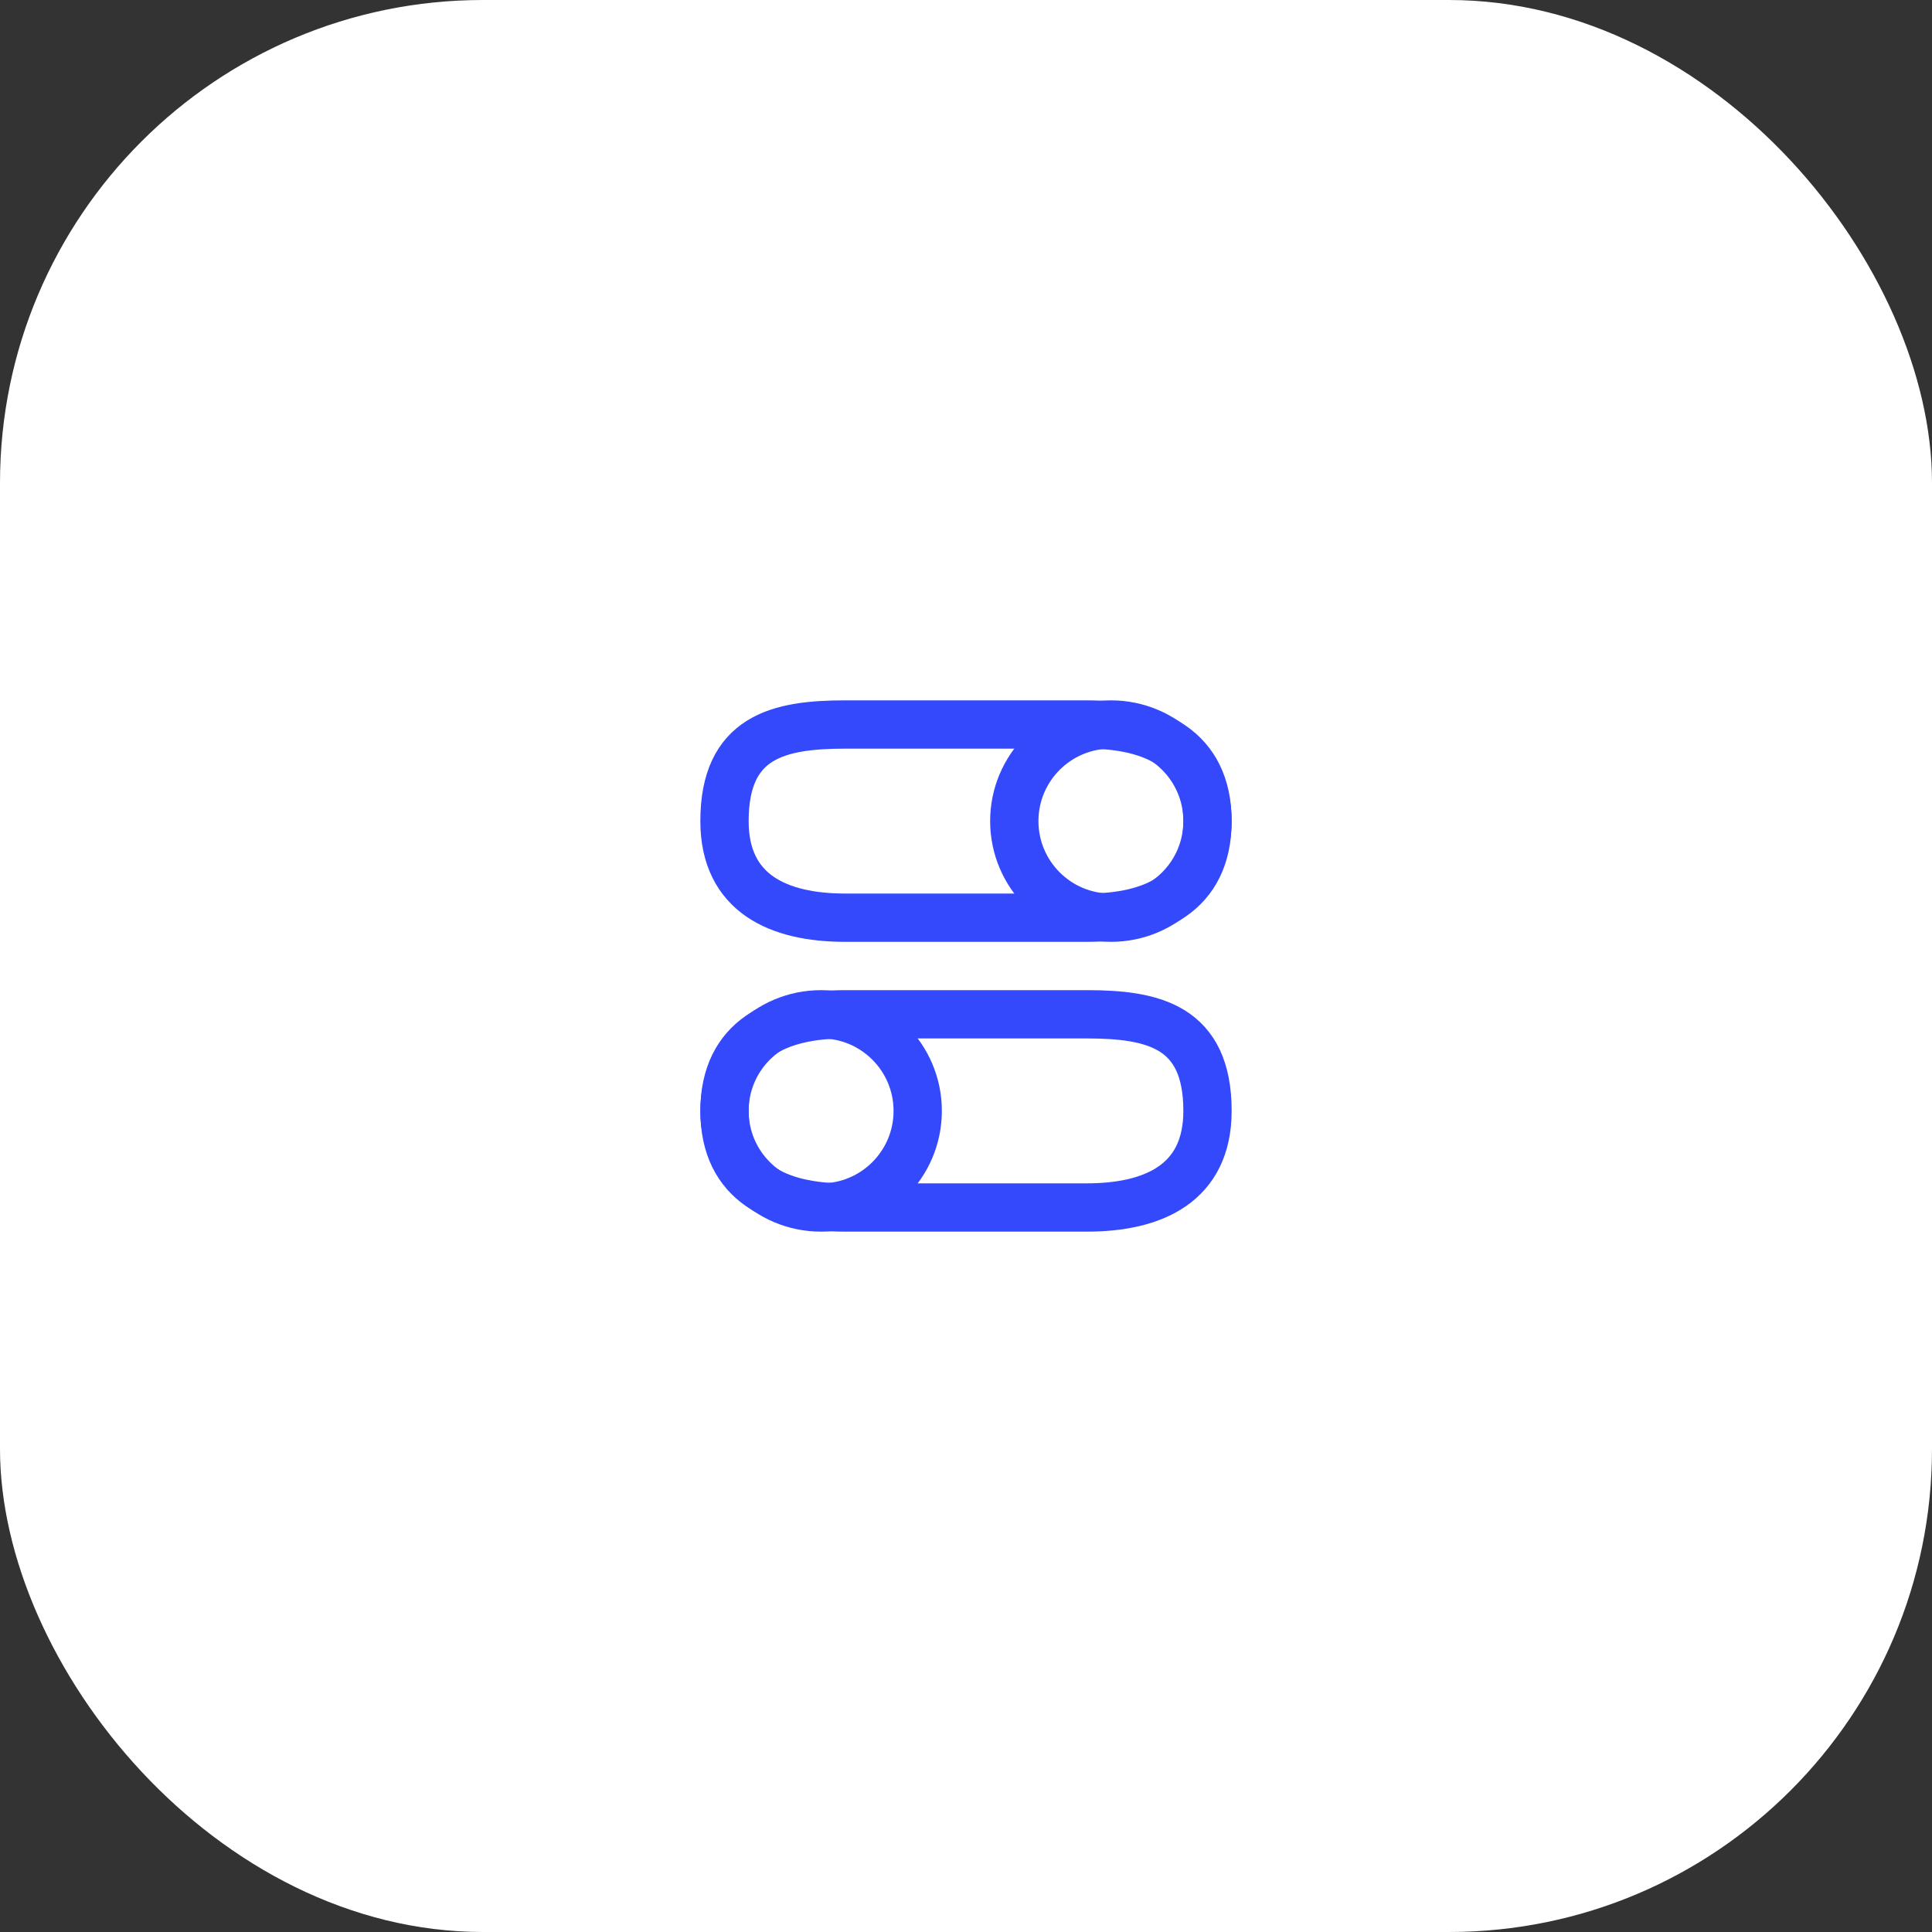 <svg width="80" height="80" viewBox="0 0 80 80" fill="none" xmlns="http://www.w3.org/2000/svg">
<rect x="0" y="0" width="80" height="80" fill="#333333" stroke="none"/>
<rect width="80" height="80" rx="20" fill="white"/>
<path d="M46 38C48.209 38 50 36.209 50 34C50 31.791 48.209 30 46 30C43.791 30 42 31.791 42 34C42 36.209 43.791 38 46 38Z" stroke="#3449FC" stroke-width="2" stroke-linecap="round" stroke-linejoin="round"/>
<path d="M34 50C31.791 50 30 48.209 30 46C30 43.791 31.791 42 34 42C36.209 42 38 43.791 38 46C38 48.209 36.209 50 34 50Z" stroke="#3449FC" stroke-width="2" stroke-linecap="round" stroke-linejoin="round"/>
<path d="M45 38H35C32.239 38 30 37 30 34C30 30.5 32.239 30 35 30H45C47.761 30 50 31 50 34C50 37 47.761 38 45 38Z" stroke="#3449FC" stroke-width="2"/>
<path d="M35 50H45C47.761 50 50 49 50 46C50 42.5 47.761 42 45 42H35C32.239 42 30 43 30 46C30 49 32.239 50 35 50Z" stroke="#3449FC" stroke-width="2"/>
</svg>
